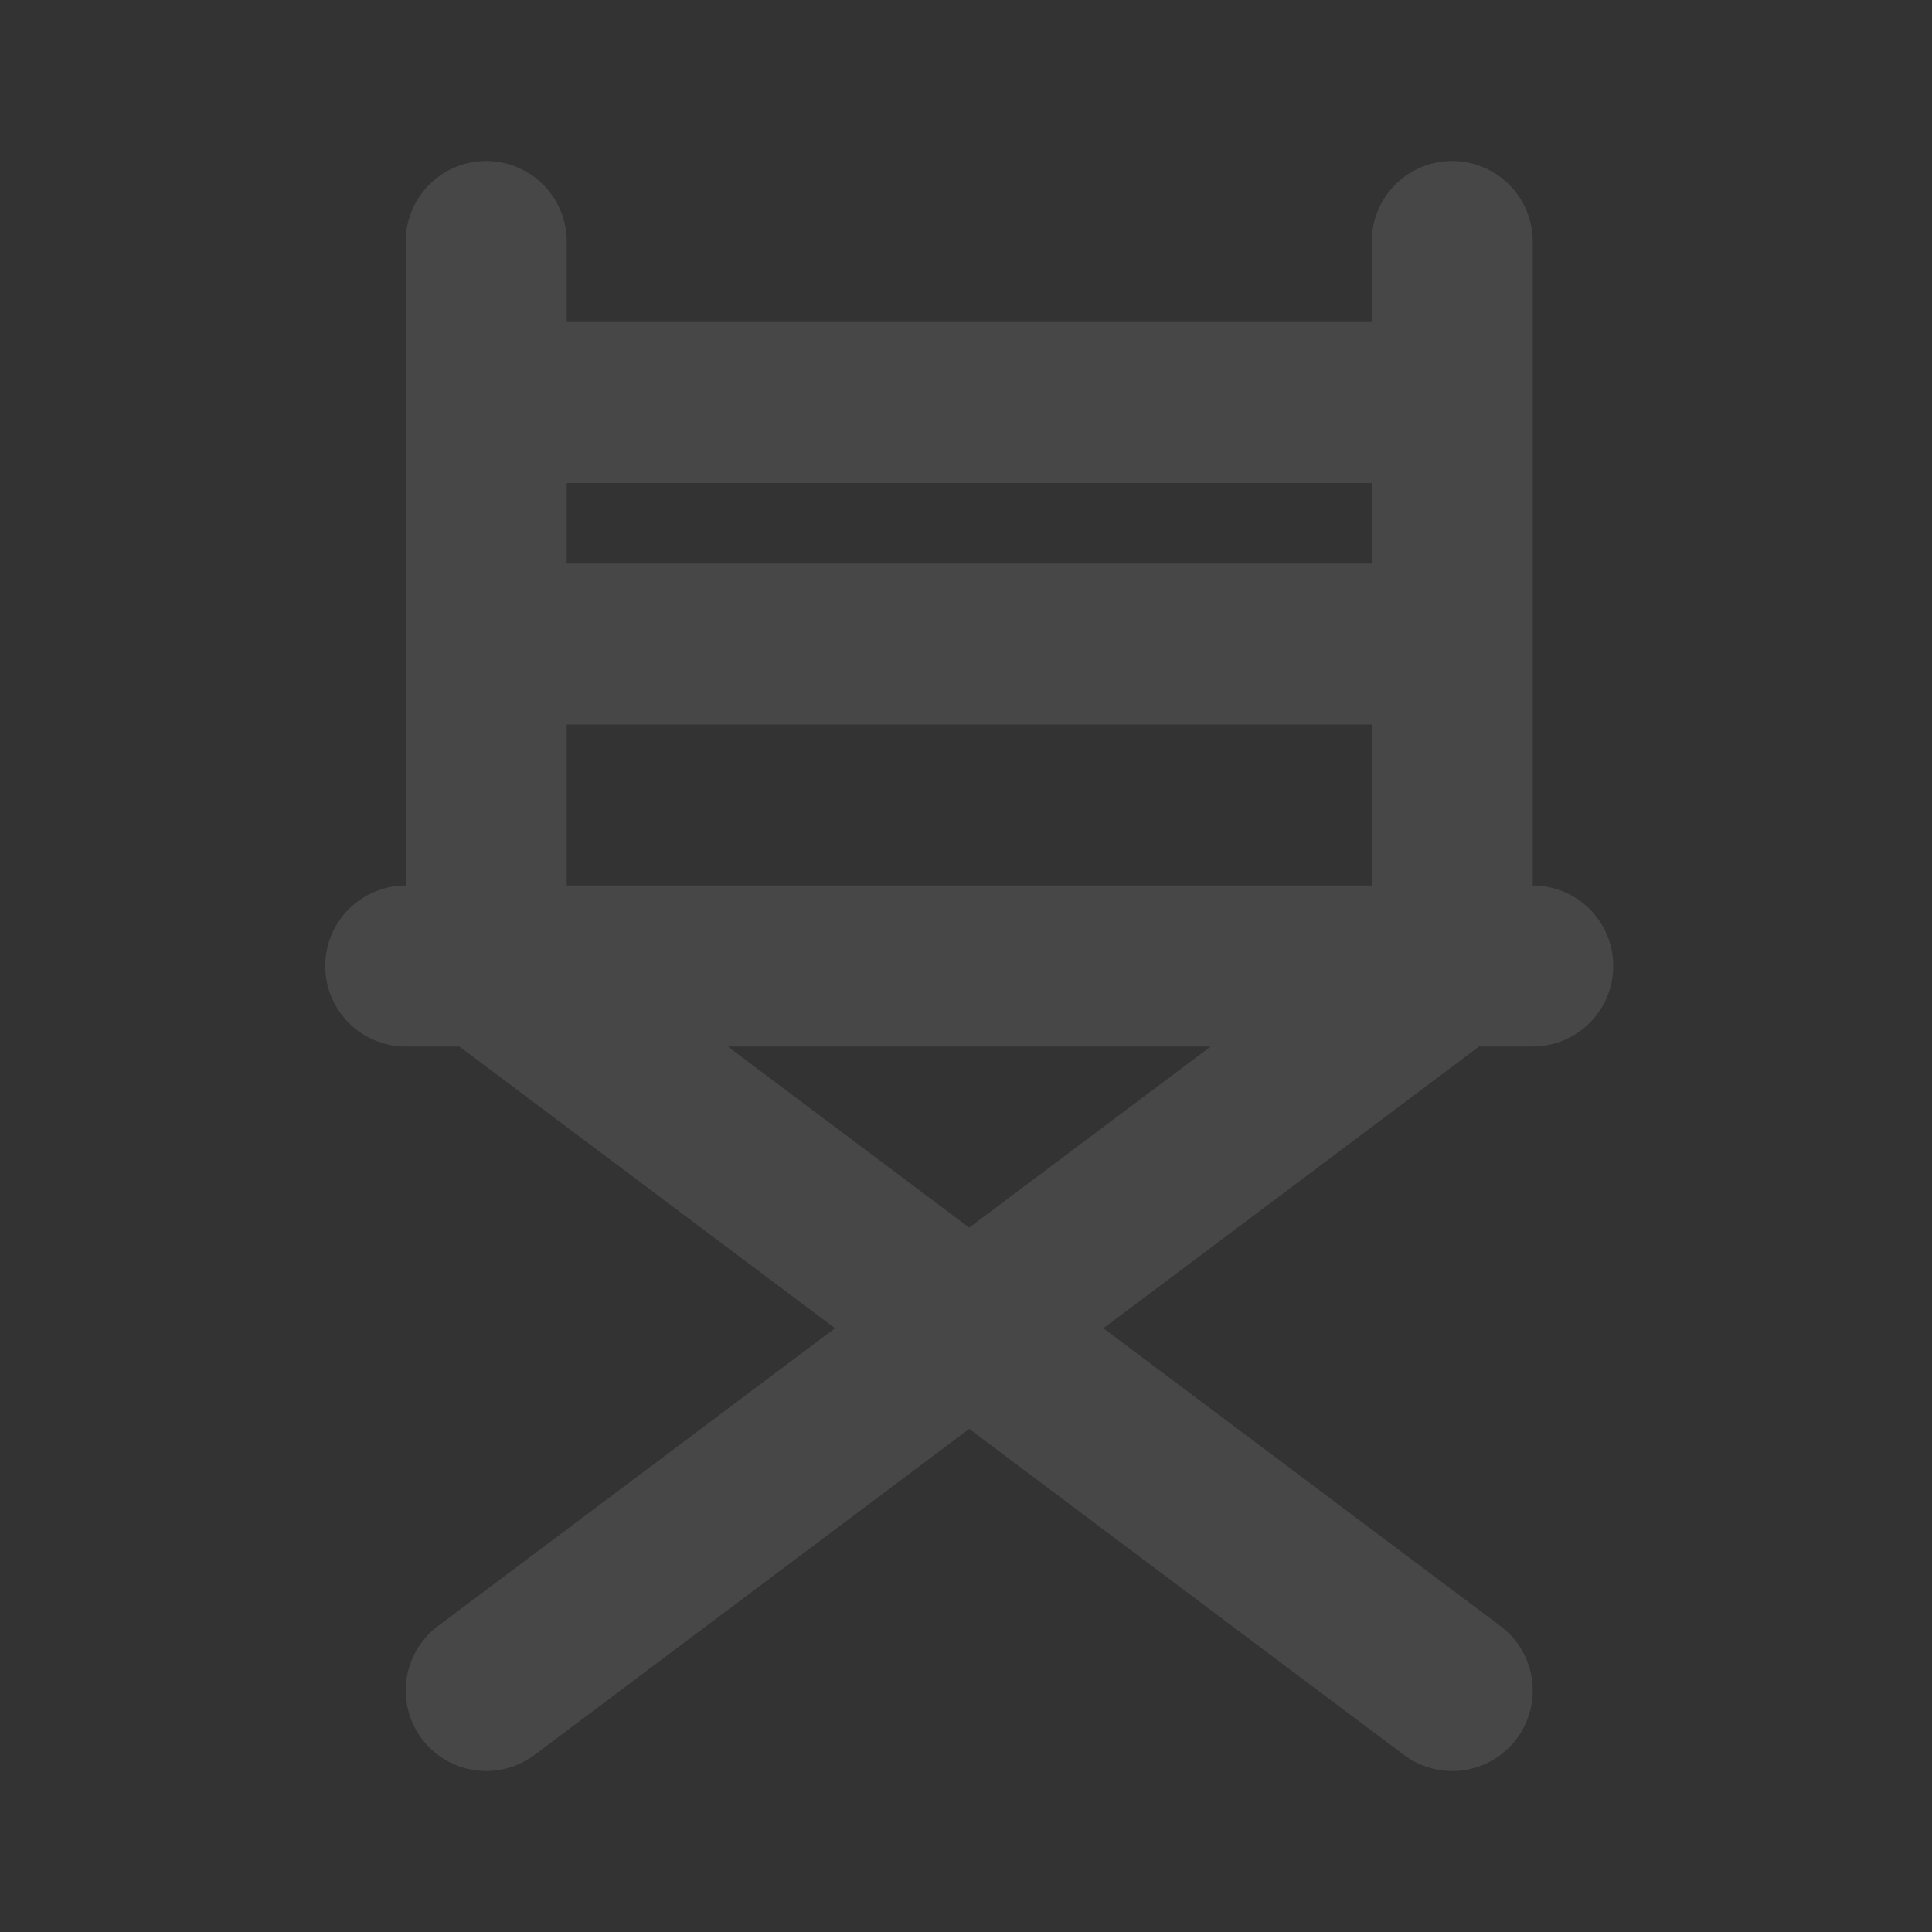 <svg width="200" height="200" viewBox="0 0 200 200" fill="none" xmlns="http://www.w3.org/2000/svg">
    <rect x="0" y="0" width="200" height="200" fill="#333333" stroke="none"/>
    <path d="M50.333 175L150.333 100V25M150.333 175L50.333 100V25M42 100H158.667M50.333 66.667H150.333M50.333 41.667H150.333" stroke="white" stroke-opacity="0.1" stroke-width="16.667" stroke-linecap="round" stroke-linejoin="round"/>
</svg>
